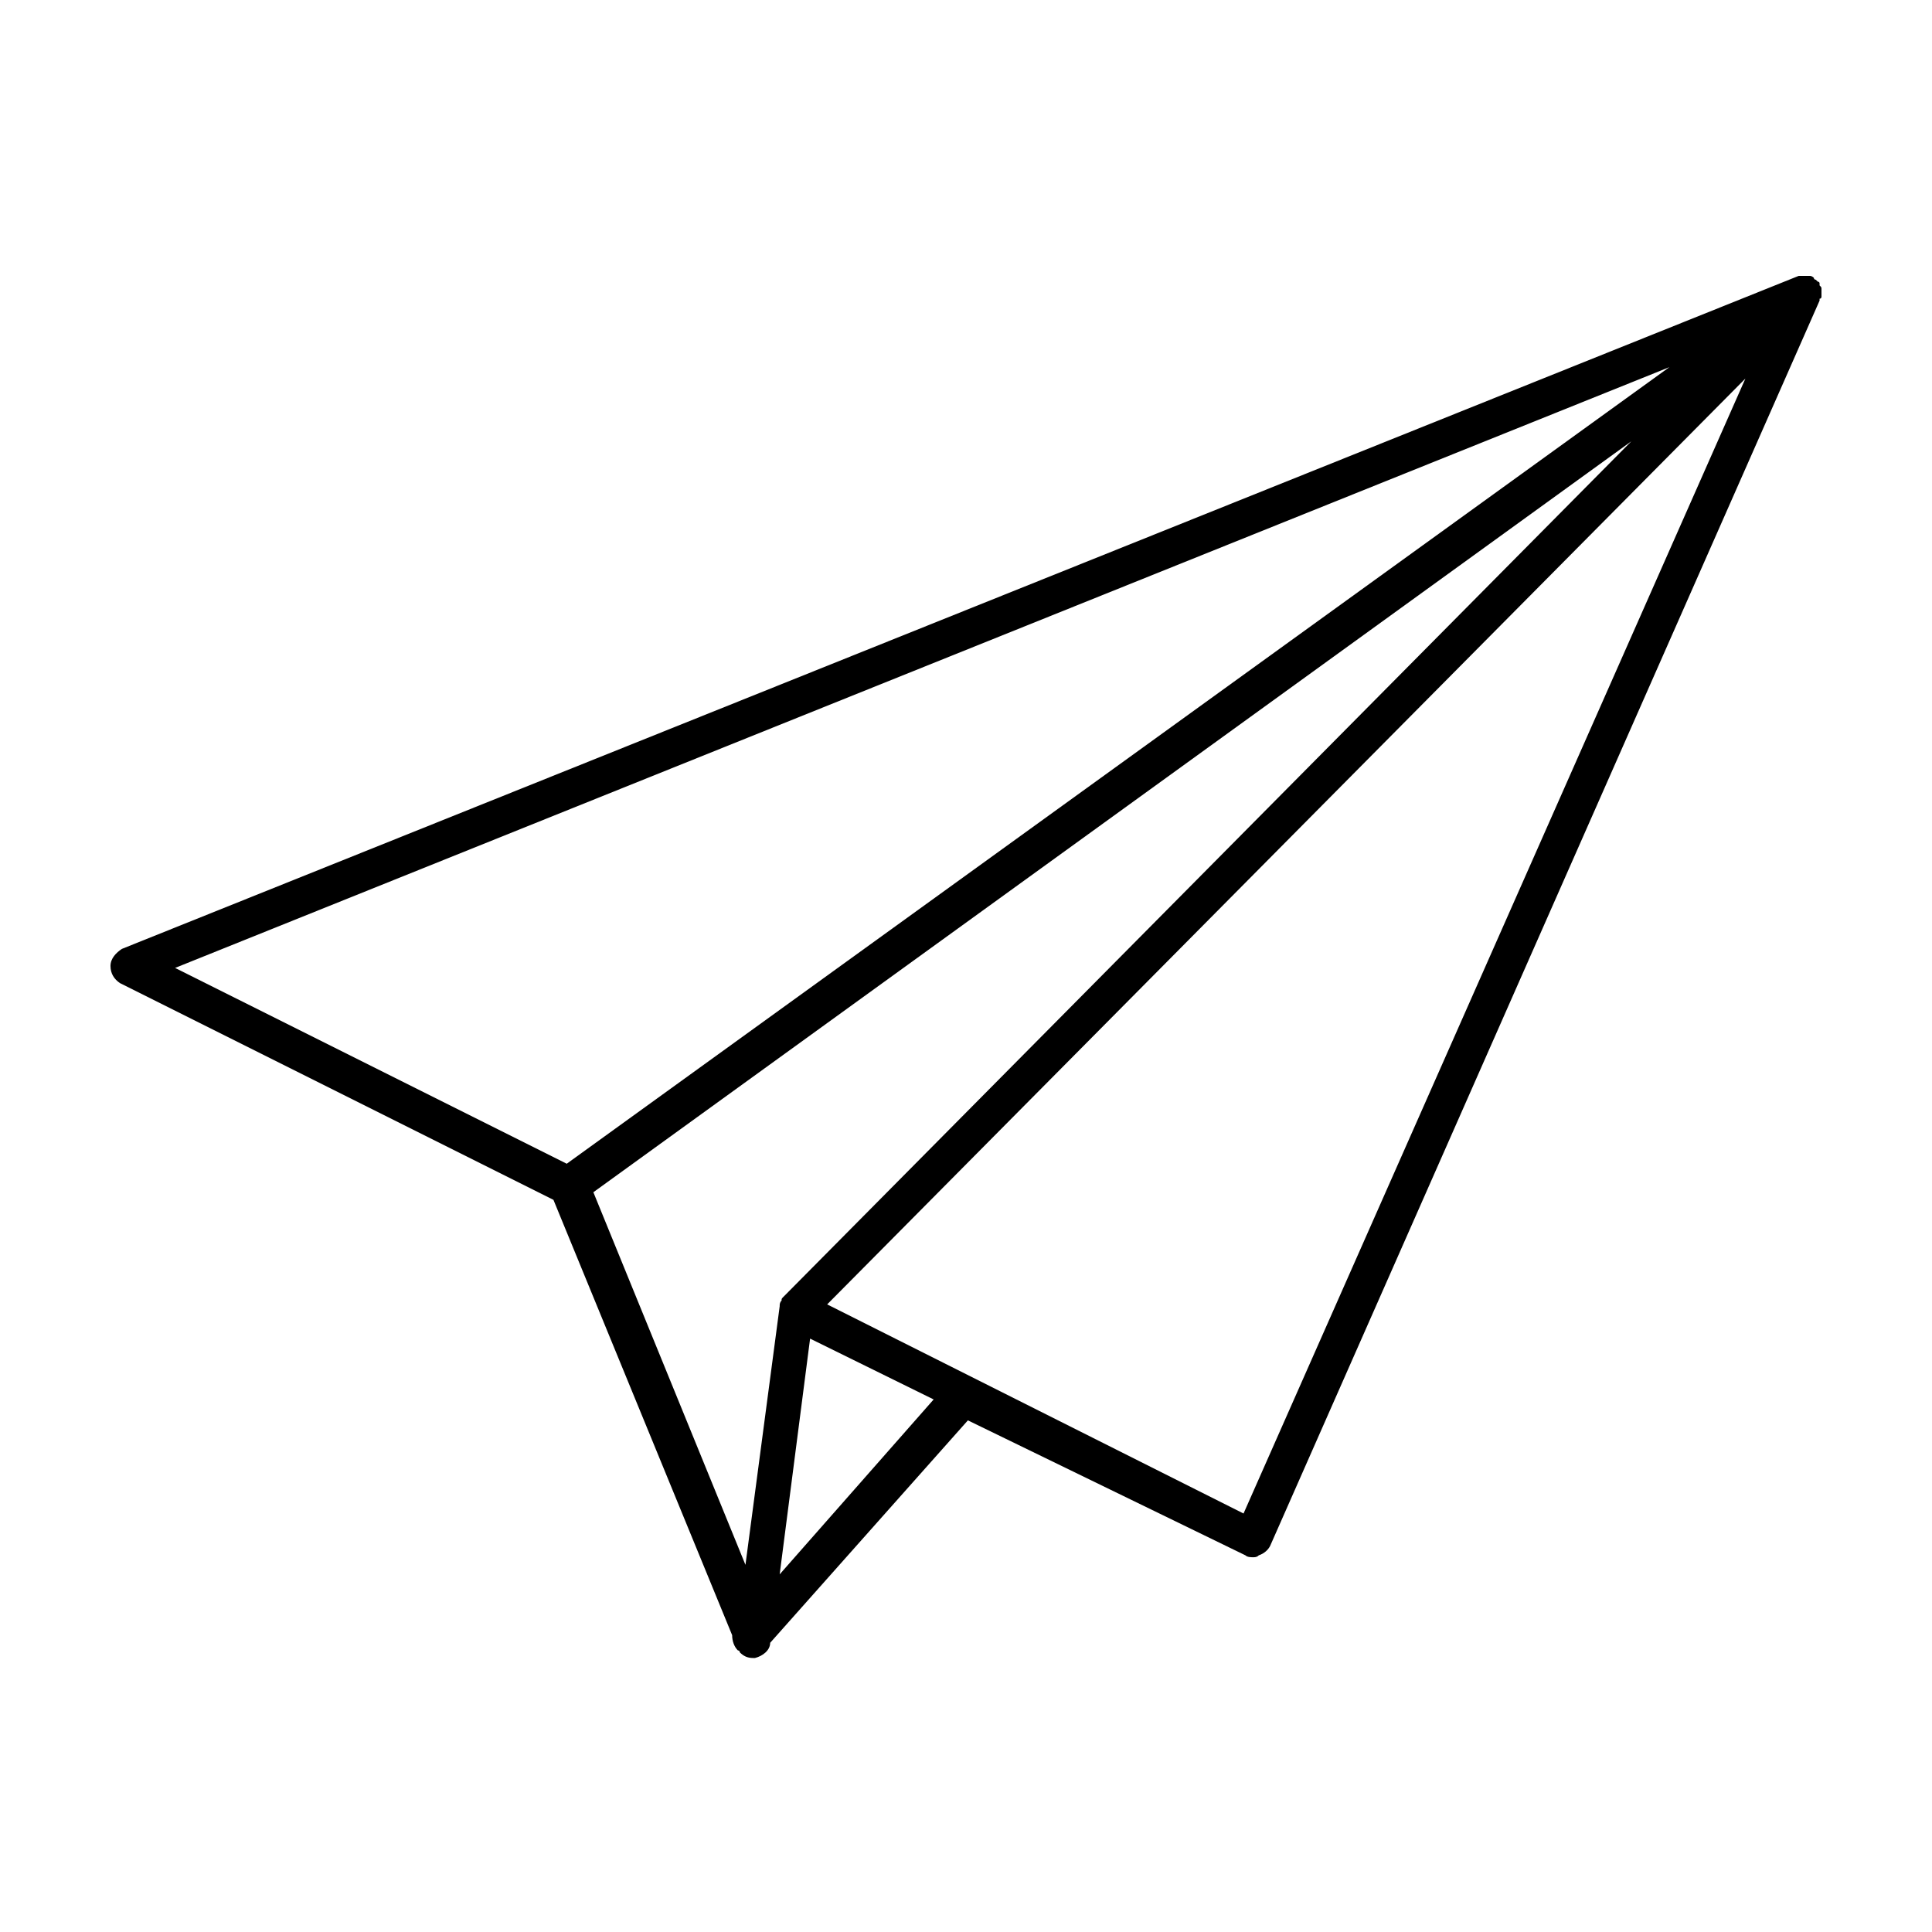 <?xml version="1.0" encoding="UTF-8"?>
<!-- Uploaded to: SVG Repo, www.svgrepo.com, Generator: SVG Repo Mixer Tools -->
<svg fill="#000000" width="800px" height="800px" version="1.1" viewBox="144 144 512 512" xmlns="http://www.w3.org/2000/svg">
 <path d="m626.71 222.66v-1.008-1.008c0-0.504 0-0.504-0.504-1.008v-0.504c0-0.504-0.504-0.504-0.504-0.504l-0.504-0.504s-0.504 0-0.504-0.504c0 0-0.504-0.504-1.008-0.504h-1.008-0.504-1.008-0.504l-444.36 178.35c-1.512 1.008-3.023 2.519-3.023 4.535s1.008 3.527 2.519 4.535l114.87 57.434 47.359 115.37c0 1.512 0.504 3.023 1.512 4.031 0 0 0.504 0 0.504 0.504 1.008 1.008 2.016 1.512 3.527 1.512h0.504c2.016-0.504 4.031-2.016 4.031-4.031l52.395-58.945 73.555 35.77c0.504 0.504 1.512 0.504 2.016 0.504 0.504 0 1.008 0 1.512-0.504 1.512-0.504 2.519-1.512 3.023-2.519l145.6-330v-0.504c0.5 0 0.5-0.504 0.5-0.504zm-275.08 265c-0.504 0.504-0.504 0.504-0.504 1.008-0.504 0.504-0.504 1.008-0.504 1.512l-9.07 68.52-40.305-98.746 275.08-199.01zm234.77-246.36-292.21 211.1-103.79-51.891zm-235.78 319.92 8.062-62.473 32.746 16.121zm122.93-16.125-110.34-55.418 243.34-245.36z"/>
</svg>
